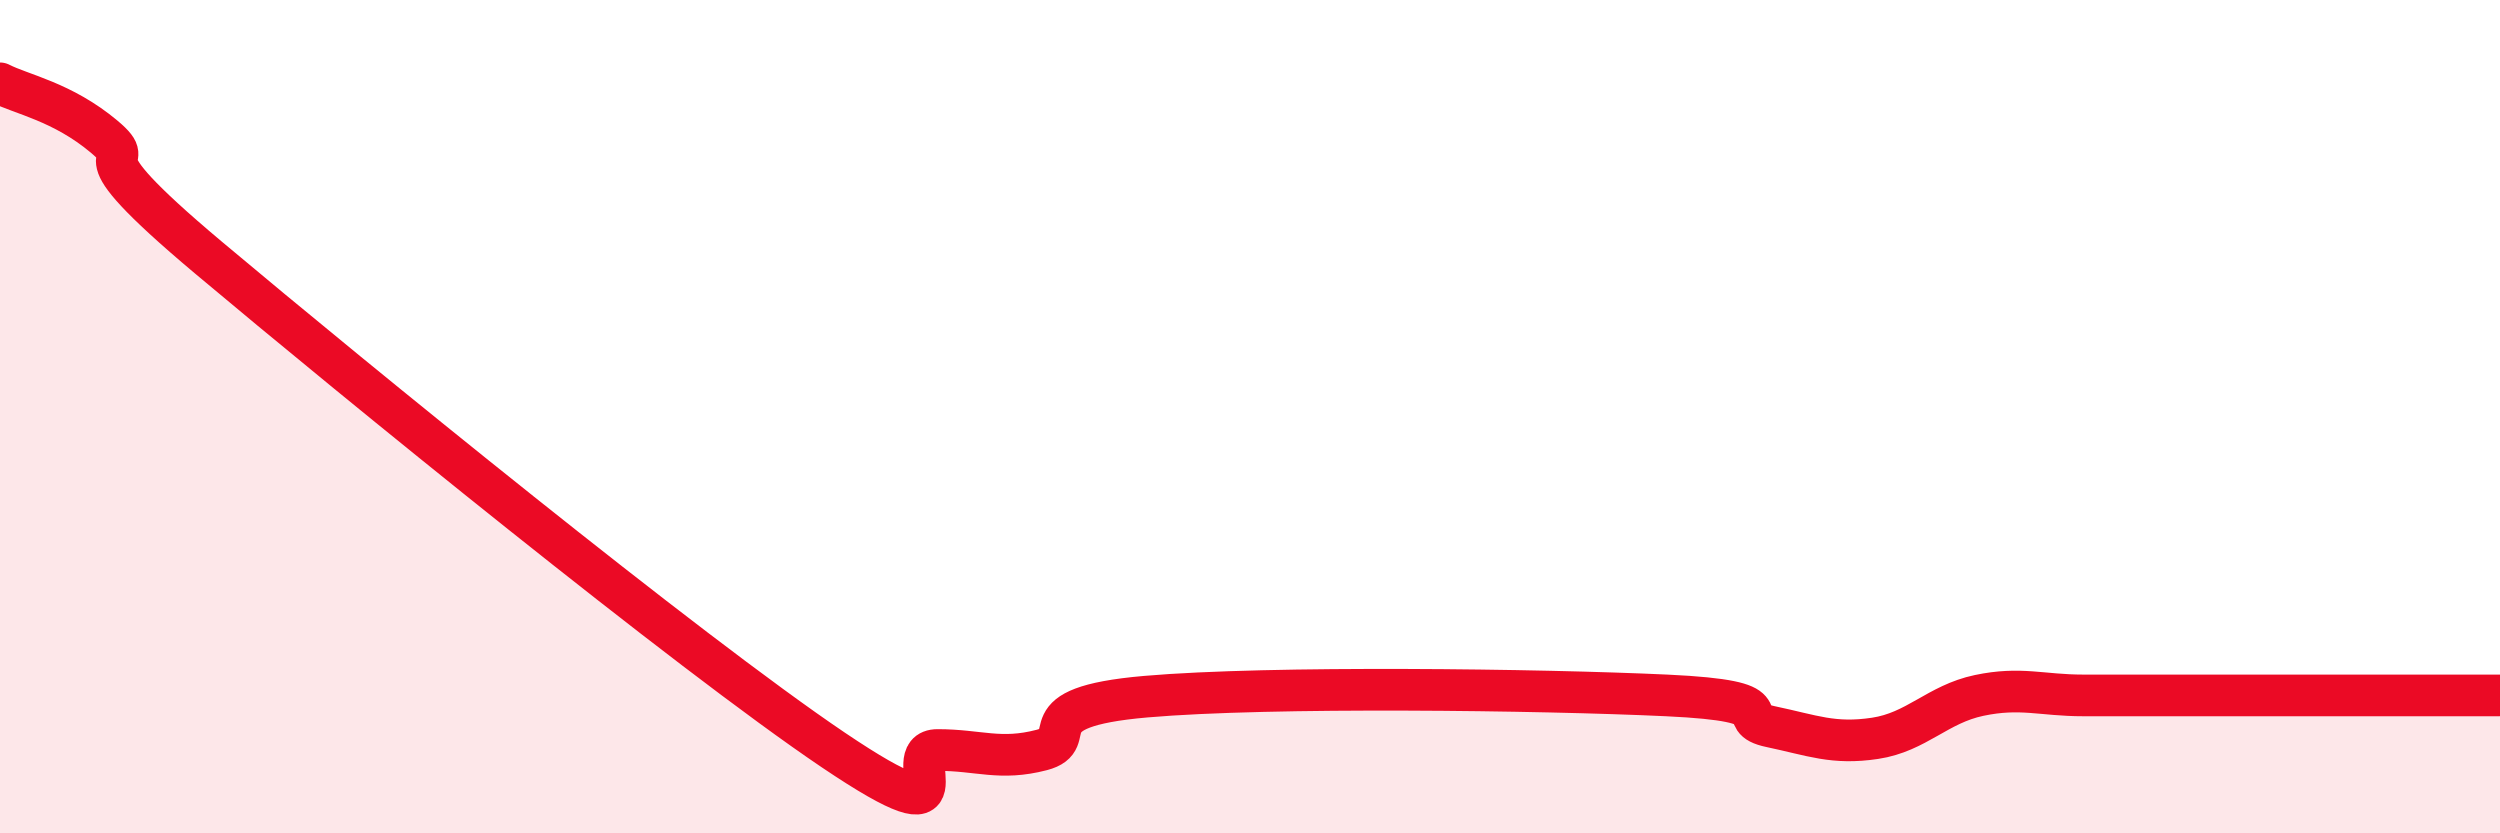 
    <svg width="60" height="20" viewBox="0 0 60 20" xmlns="http://www.w3.org/2000/svg">
      <path
        d="M 0,2 C 0.5,2.26 1.5,2.44 2.5,3.28 C 3.5,4.12 1.5,3.24 5,6.18 C 8.5,9.12 16.5,15.64 20,18 C 23.5,20.36 21.5,18 22.5,18 C 23.5,18 24,18.26 25,18 C 26,17.74 24.5,16.98 27.5,16.72 C 30.5,16.46 37,16.55 40,16.69 C 43,16.83 41.5,17.23 42.5,17.44 C 43.5,17.65 44,17.87 45,17.72 C 46,17.57 46.5,16.9 47.5,16.69 C 48.5,16.48 49,16.69 50,16.69 C 51,16.69 51.5,16.69 52.5,16.69 C 53.5,16.69 53.5,16.69 55,16.69 C 56.5,16.69 59,16.69 60,16.69L60 20L0 20Z"
        fill="#EB0A25"
        opacity="0.1"
        stroke-linecap="round"
        stroke-linejoin="round"
      />
      <path
        d="M 0,2 C 0.5,2.26 1.5,2.44 2.5,3.28 C 3.5,4.12 1.5,3.24 5,6.18 C 8.5,9.12 16.5,15.64 20,18 C 23.5,20.36 21.5,18 22.5,18 C 23.5,18 24,18.26 25,18 C 26,17.74 24.5,16.98 27.5,16.72 C 30.5,16.46 37,16.55 40,16.69 C 43,16.83 41.5,17.23 42.5,17.44 C 43.5,17.65 44,17.87 45,17.72 C 46,17.57 46.5,16.9 47.5,16.69 C 48.5,16.48 49,16.69 50,16.69 C 51,16.69 51.5,16.69 52.5,16.69 C 53.5,16.69 53.5,16.69 55,16.69 C 56.5,16.69 59,16.69 60,16.69"
        stroke="#EB0A25"
        stroke-width="1"
        fill="none"
        stroke-linecap="round"
        stroke-linejoin="round"
      />
    </svg>
  